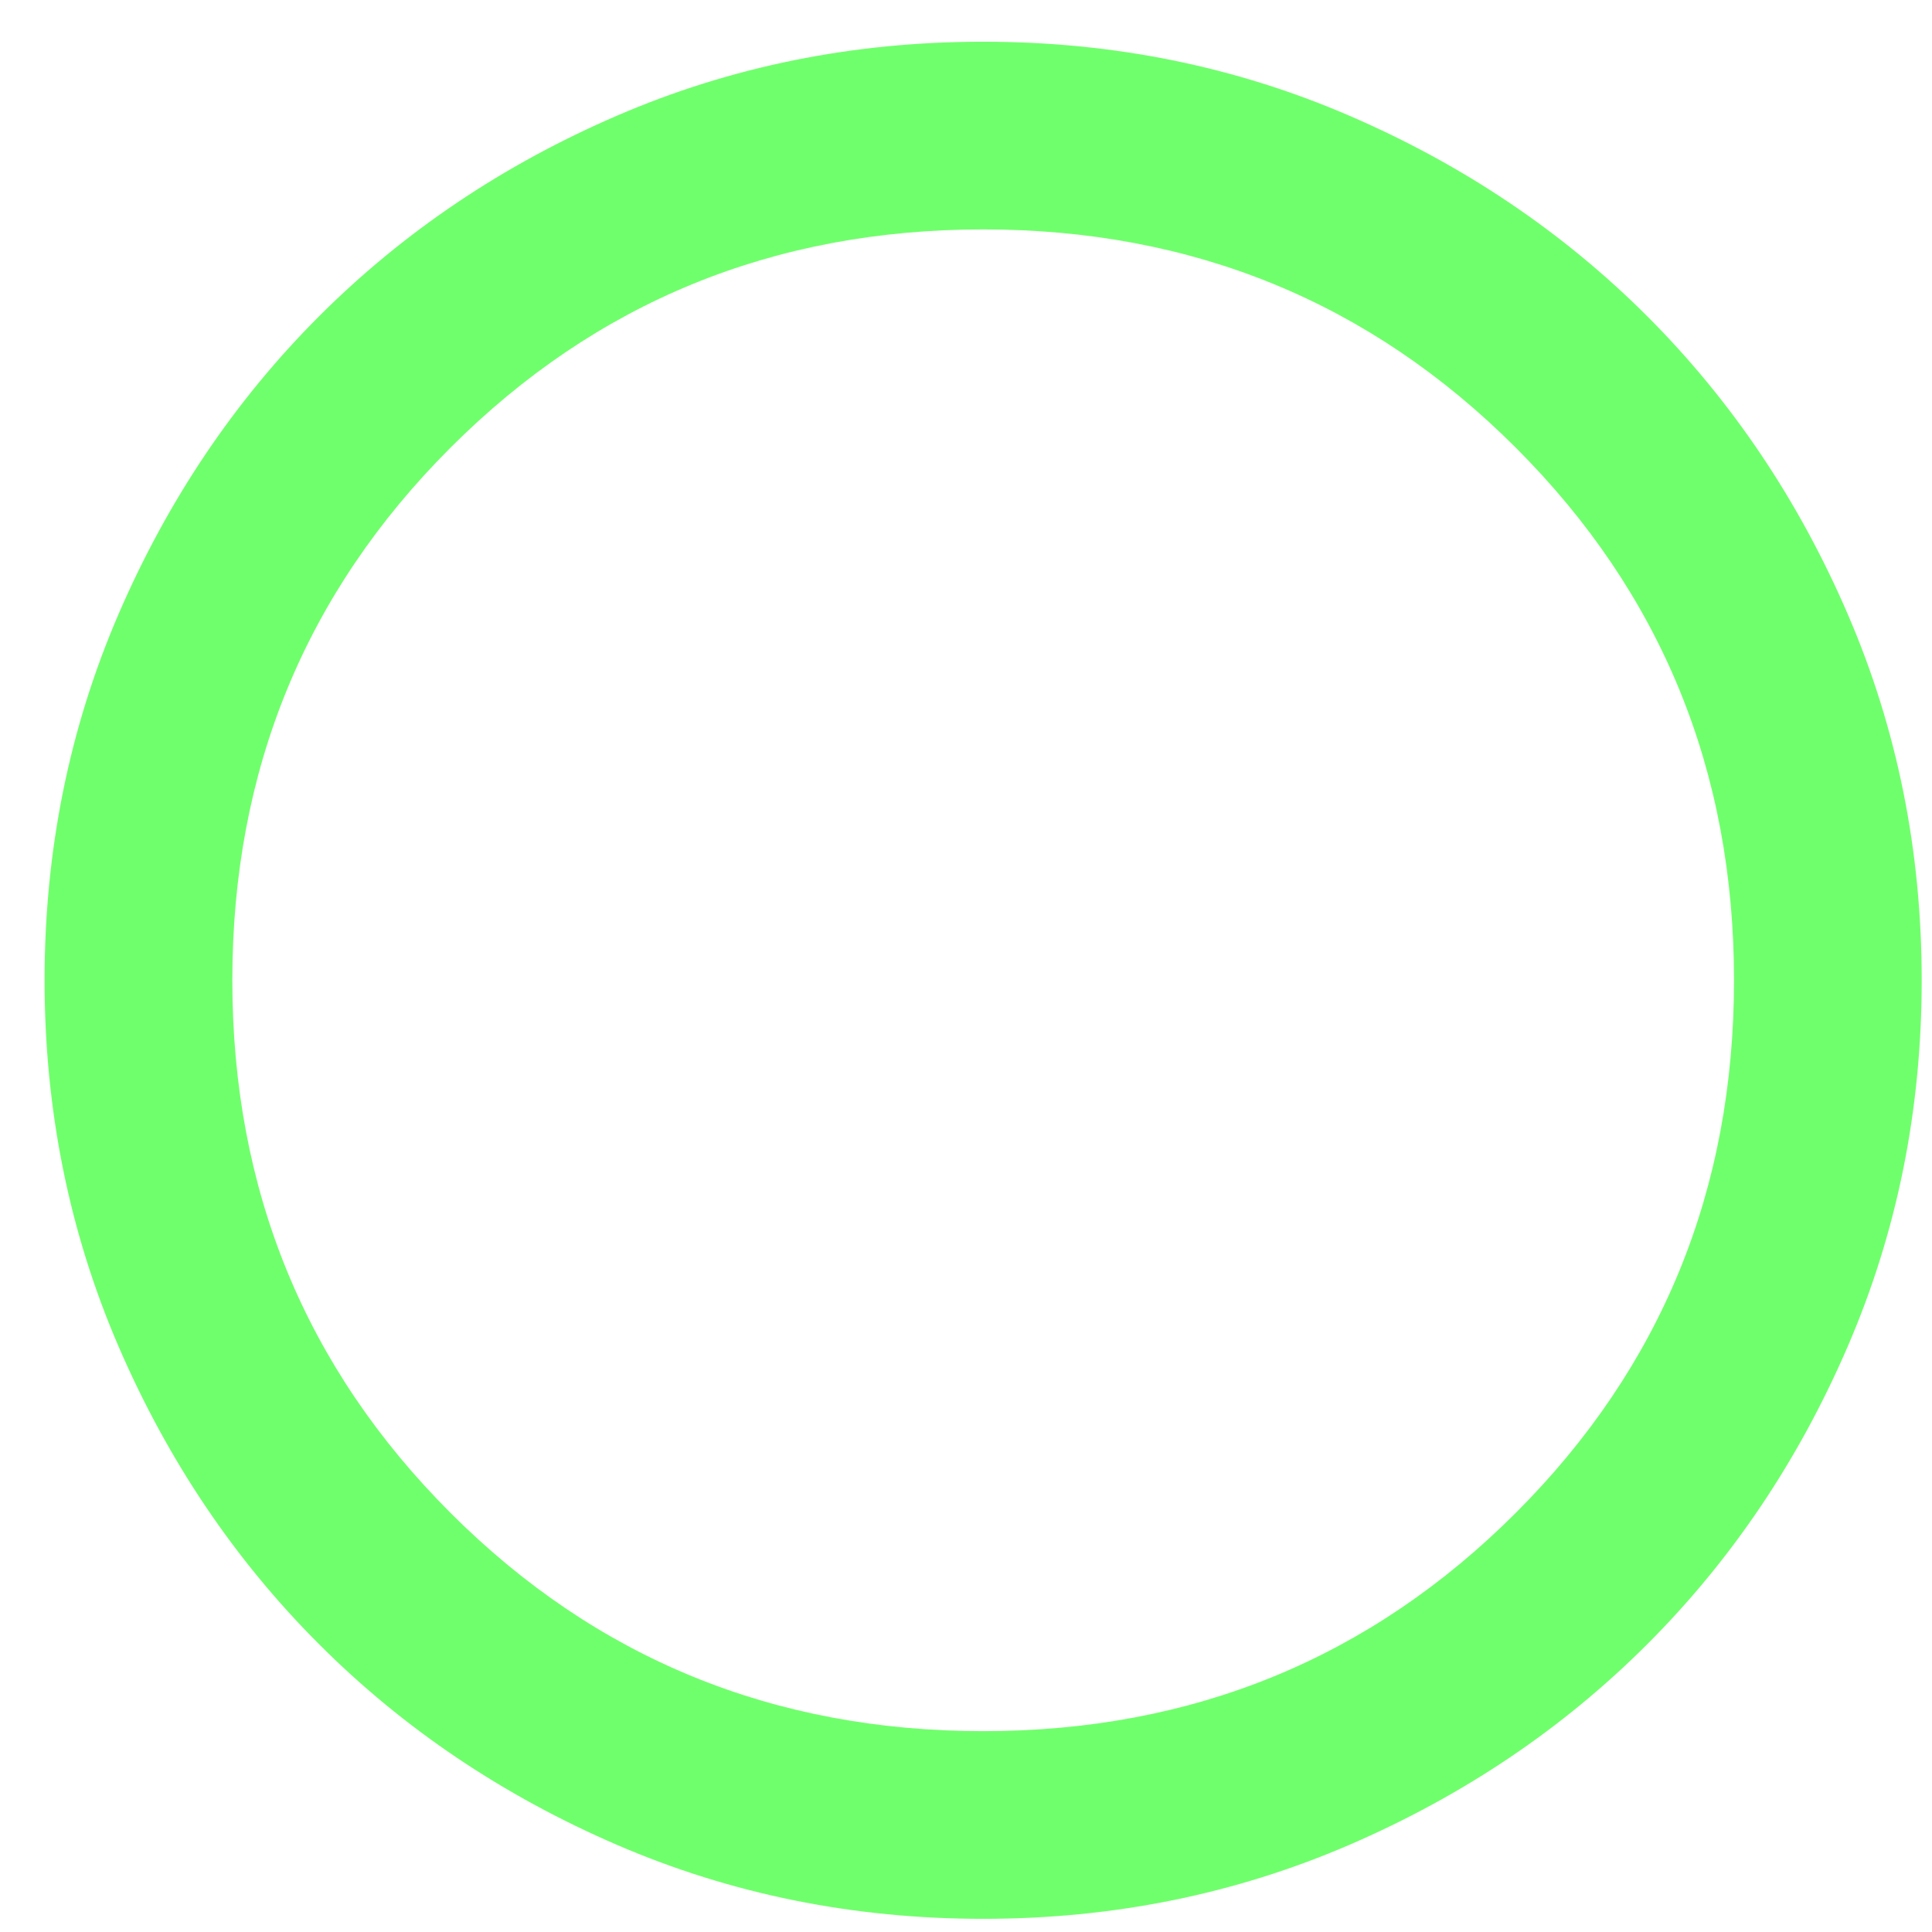 <svg width="27" height="27" viewBox="0 0 27 27" fill="none" xmlns="http://www.w3.org/2000/svg">
<path d="M13.74 26.816C11.925 26.816 10.22 26.472 8.624 25.783C7.029 25.094 5.64 24.16 4.46 22.979C3.279 21.799 2.345 20.411 1.656 18.815C0.968 17.219 0.623 15.514 0.623 13.699C0.623 11.885 0.968 10.18 1.656 8.584C2.345 6.988 3.279 5.6 4.46 4.419C5.64 3.239 7.029 2.304 8.624 1.616C10.22 0.927 11.925 0.583 13.74 0.583C15.554 0.583 17.259 0.927 18.855 1.616C20.451 2.304 21.839 3.239 23.02 4.419C24.2 5.6 25.135 6.988 25.823 8.584C26.512 10.18 26.856 11.885 26.856 13.699C26.856 15.514 26.512 17.219 25.823 18.815C25.135 20.411 24.2 21.799 23.02 22.979C21.839 24.16 20.451 25.094 18.855 25.783C17.259 26.472 15.554 26.816 13.74 26.816ZM13.74 24.193C16.669 24.193 19.15 23.176 21.183 21.143C23.217 19.11 24.233 16.629 24.233 13.699C24.233 10.77 23.217 8.289 21.183 6.256C19.15 4.223 16.669 3.206 13.74 3.206C10.81 3.206 8.329 4.223 6.296 6.256C4.263 8.289 3.247 10.77 3.247 13.699C3.247 16.629 4.263 19.11 6.296 21.143C8.329 23.176 10.81 24.193 13.74 24.193Z" fill="#70FF6C"/>
</svg>
